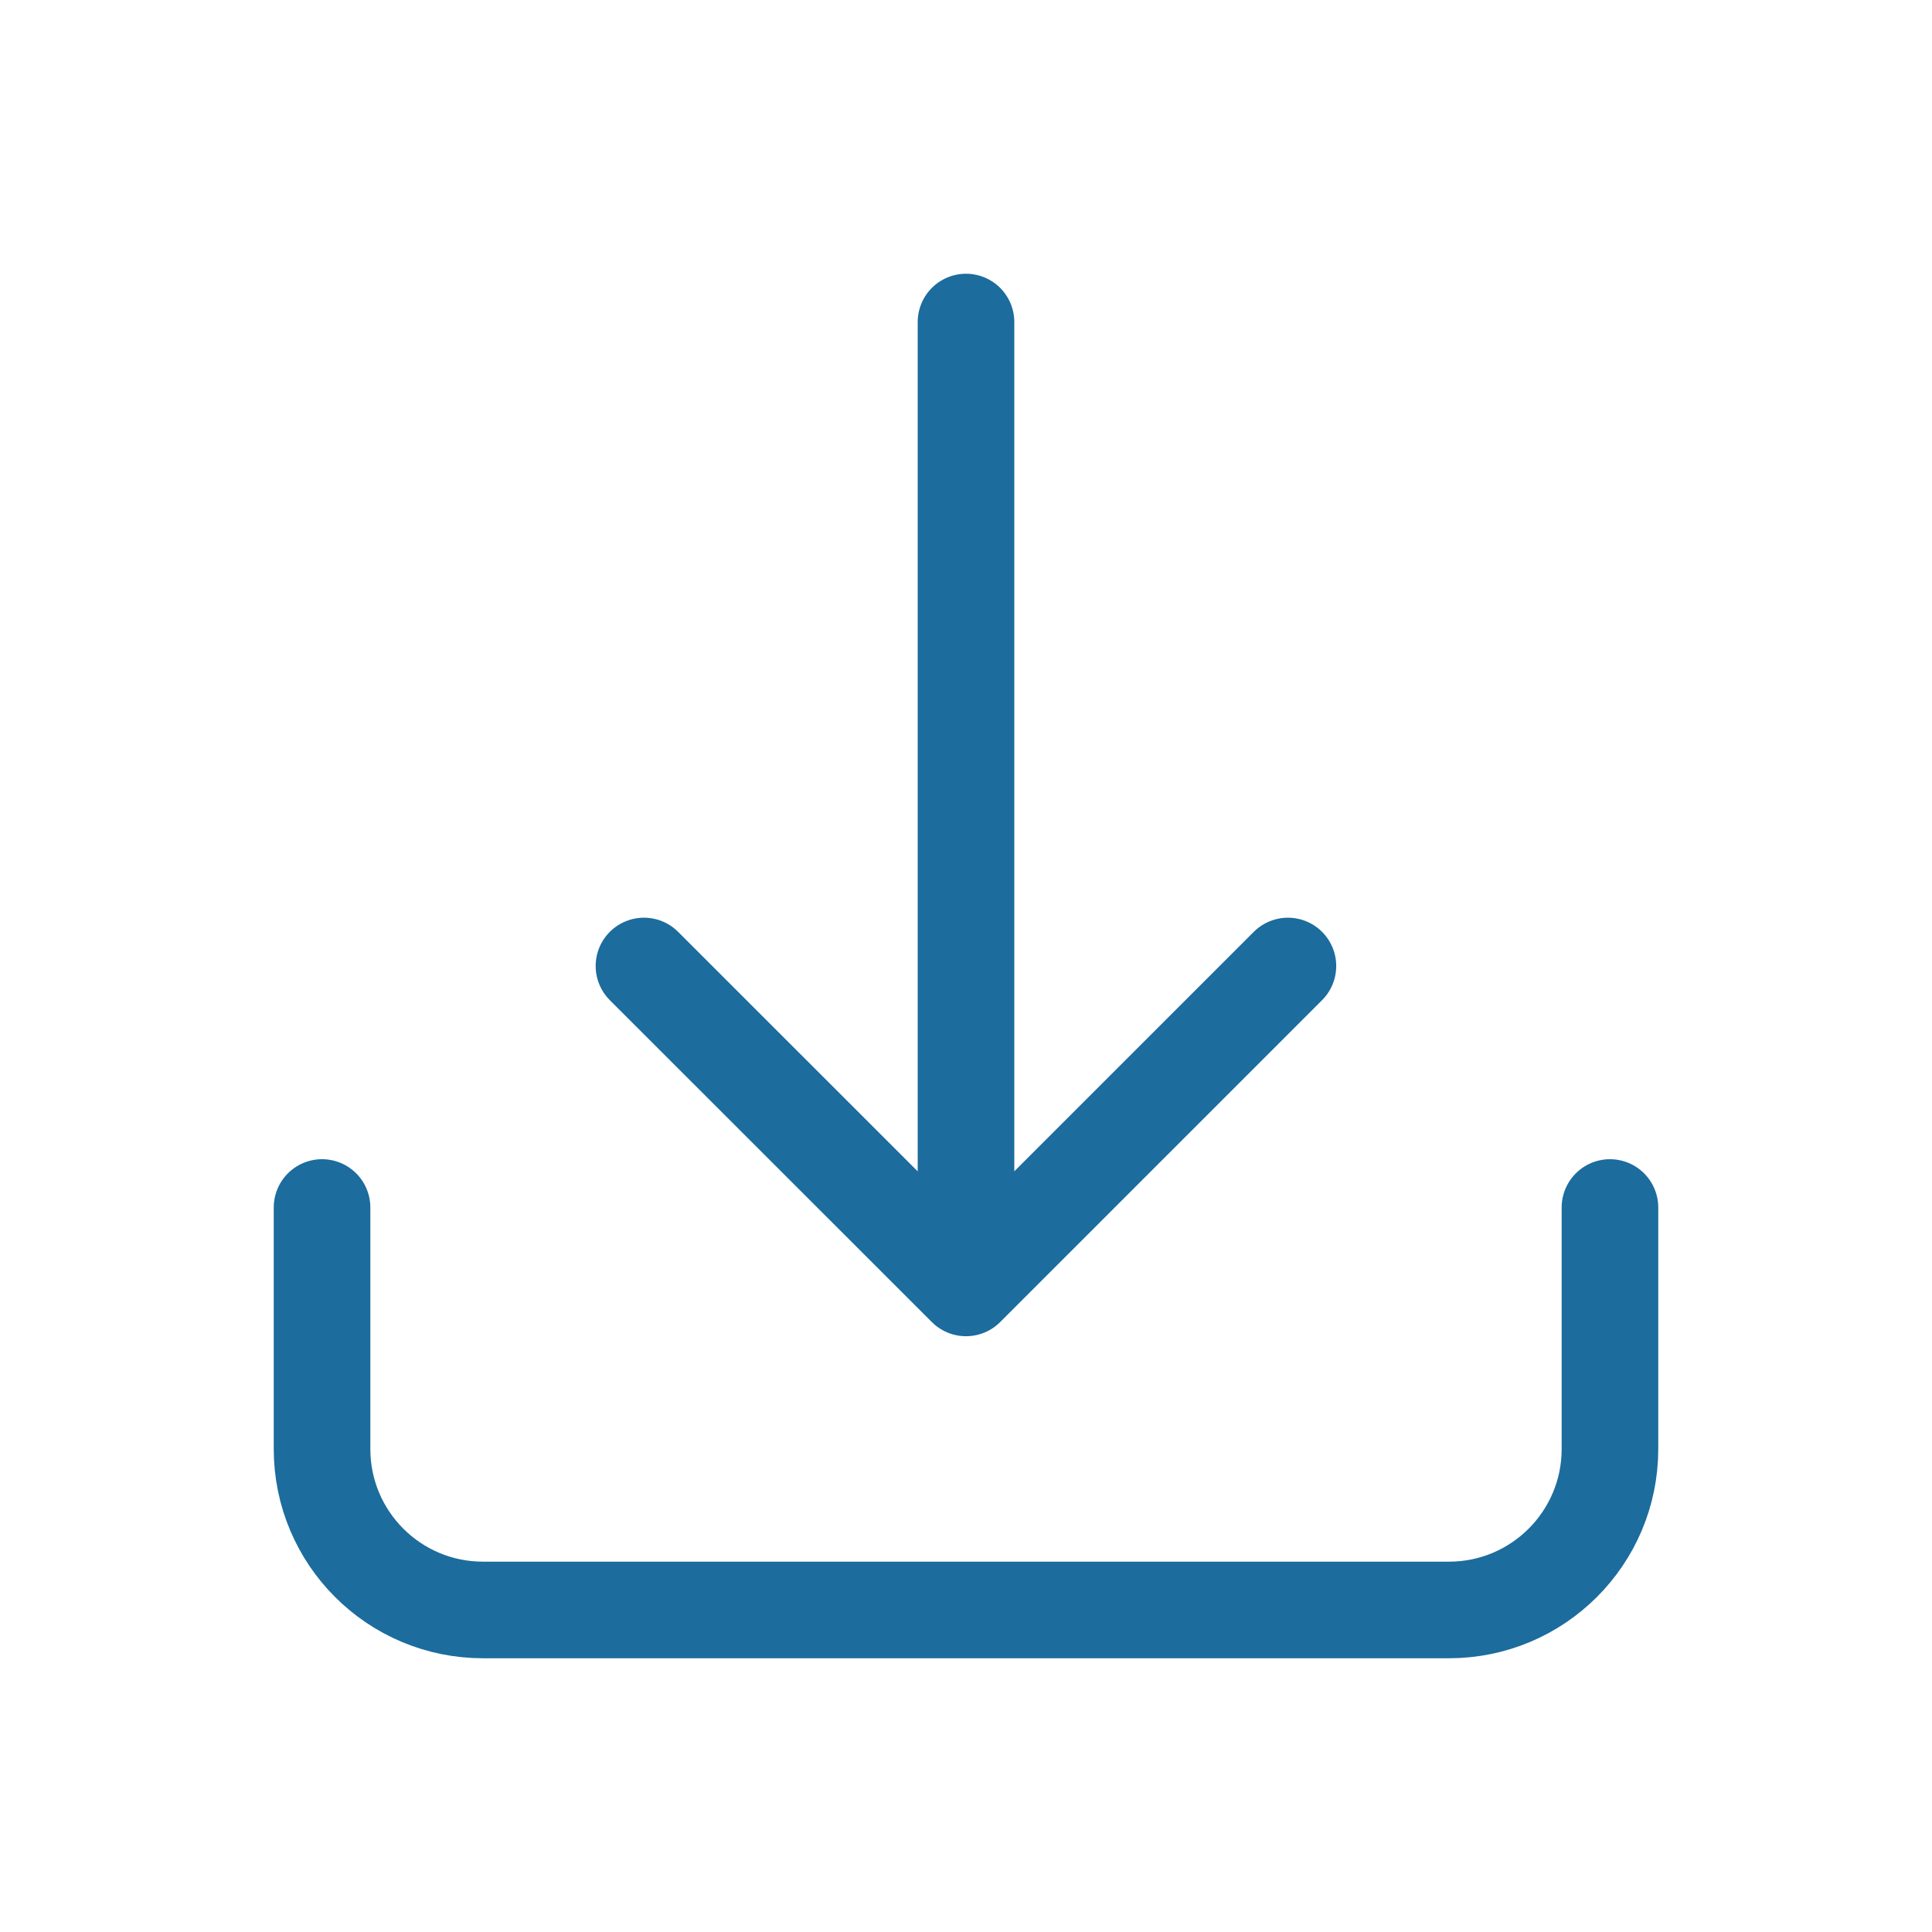 <svg xmlns="http://www.w3.org/2000/svg" width="16" height="16" viewBox="0 0 16 16" fill="none">
  <path d="M13.333 10V12C13.333 12.736 12.736 13.333 12 13.333H4C3.263 13.333 2.667 12.736 2.667 12L2.667 10M5.333 8L8 10.666M8 10.666L10.666 8M8 10.666L8 2.667" stroke="#1C6C9D" stroke-width="0.8" stroke-linecap="round" stroke-linejoin="round"/>
</svg>